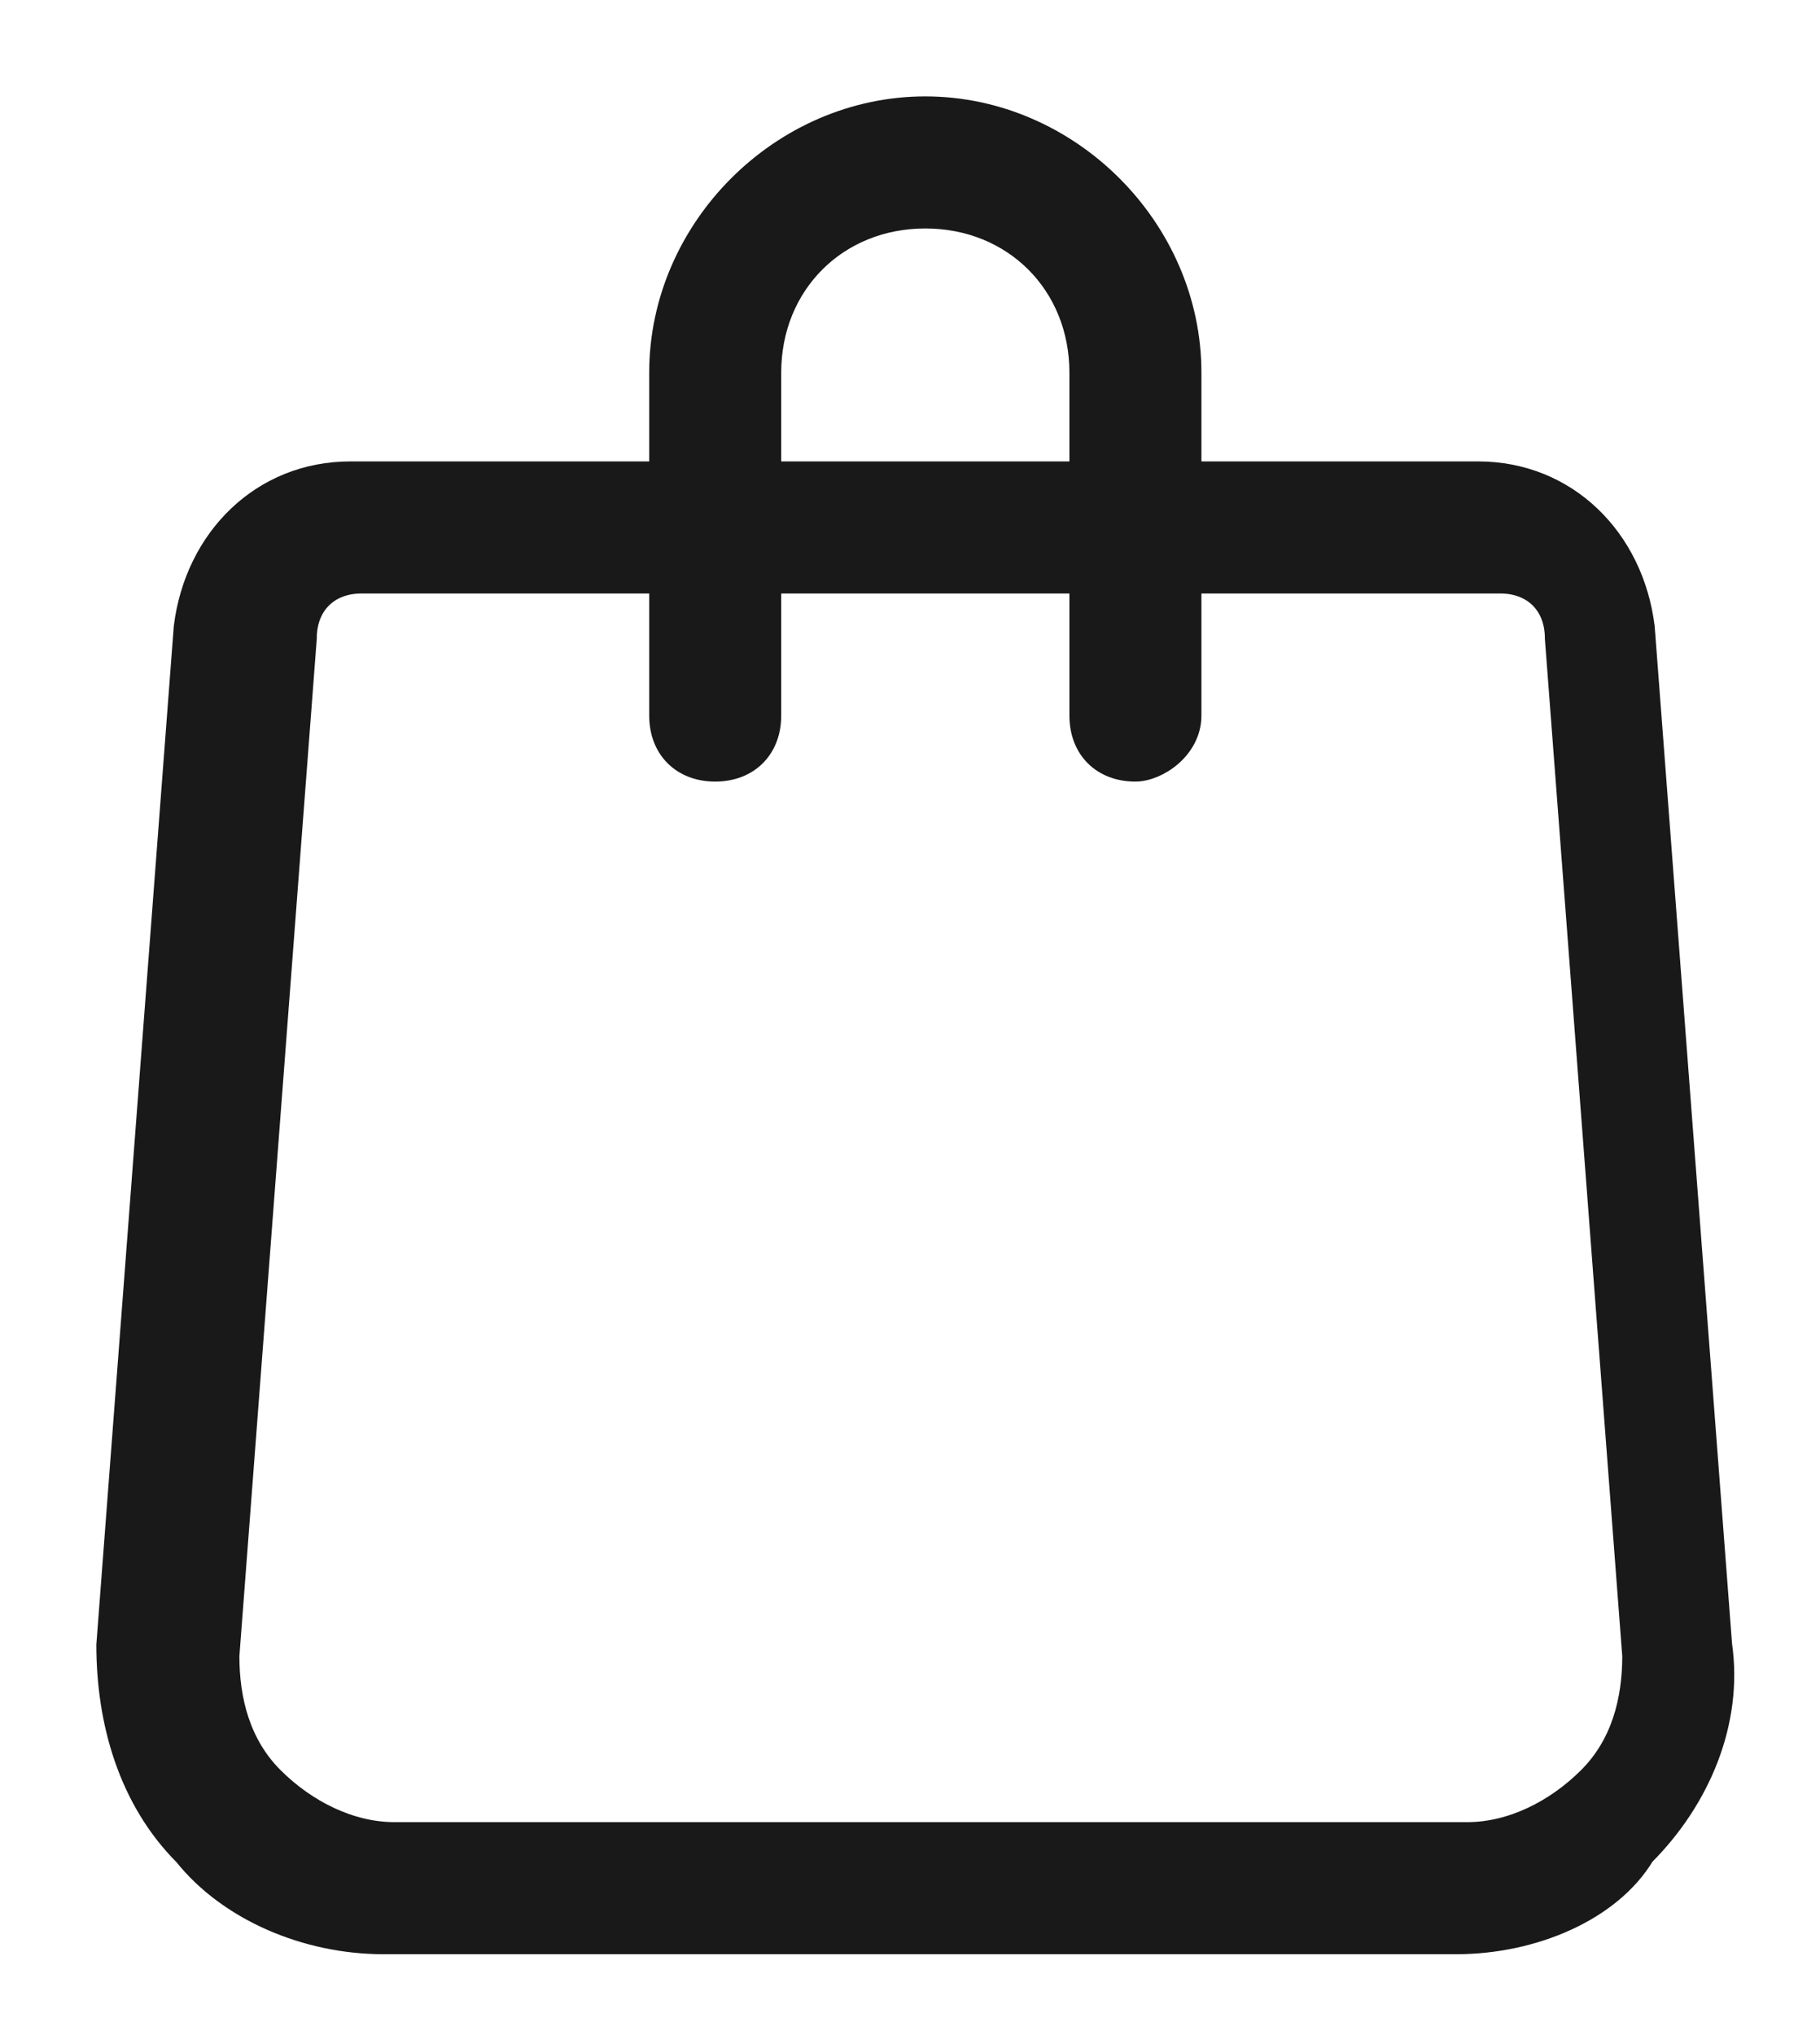 <?xml version="1.0" encoding="UTF-8"?> <svg xmlns="http://www.w3.org/2000/svg" width="17" height="19" viewBox="0 0 17 19" fill="none"><path d="M13.601 18.145H3.582C2.859 18.145 2.136 17.835 1.723 17.319C1.207 16.802 1 16.079 1 15.357L1.723 5.854C1.826 5.028 2.446 4.408 3.272 4.408H13.807C14.633 4.408 15.253 5.028 15.356 5.854L16.079 15.357C16.183 16.079 15.873 16.802 15.356 17.319C15.047 17.835 14.324 18.145 13.601 18.145ZM3.376 5.441C3.066 5.441 2.859 5.648 2.859 5.958L2.136 15.46C2.136 15.873 2.239 16.286 2.549 16.596C2.859 16.906 3.272 17.112 3.685 17.112H13.704C14.117 17.112 14.53 16.906 14.84 16.596C15.15 16.286 15.253 15.873 15.253 15.46L14.53 5.958C14.53 5.648 14.324 5.441 14.014 5.441H3.376Z" fill="#191919" stroke="#191919" stroke-width="0.2"></path><path d="M10.605 7.197C10.295 7.197 10.089 6.99 10.089 6.681V3.479C10.089 2.653 9.469 2.033 8.643 2.033C7.817 2.033 7.197 2.653 7.197 3.479V6.681C7.197 6.99 6.99 7.197 6.68 7.197C6.371 7.197 6.164 6.99 6.164 6.681V3.479C6.164 2.136 7.3 1 8.643 1C9.986 1 11.122 2.136 11.122 3.479V6.681C11.122 6.99 10.812 7.197 10.605 7.197Z" fill="#191919" stroke="#191919" stroke-width="0.2"></path></svg> 